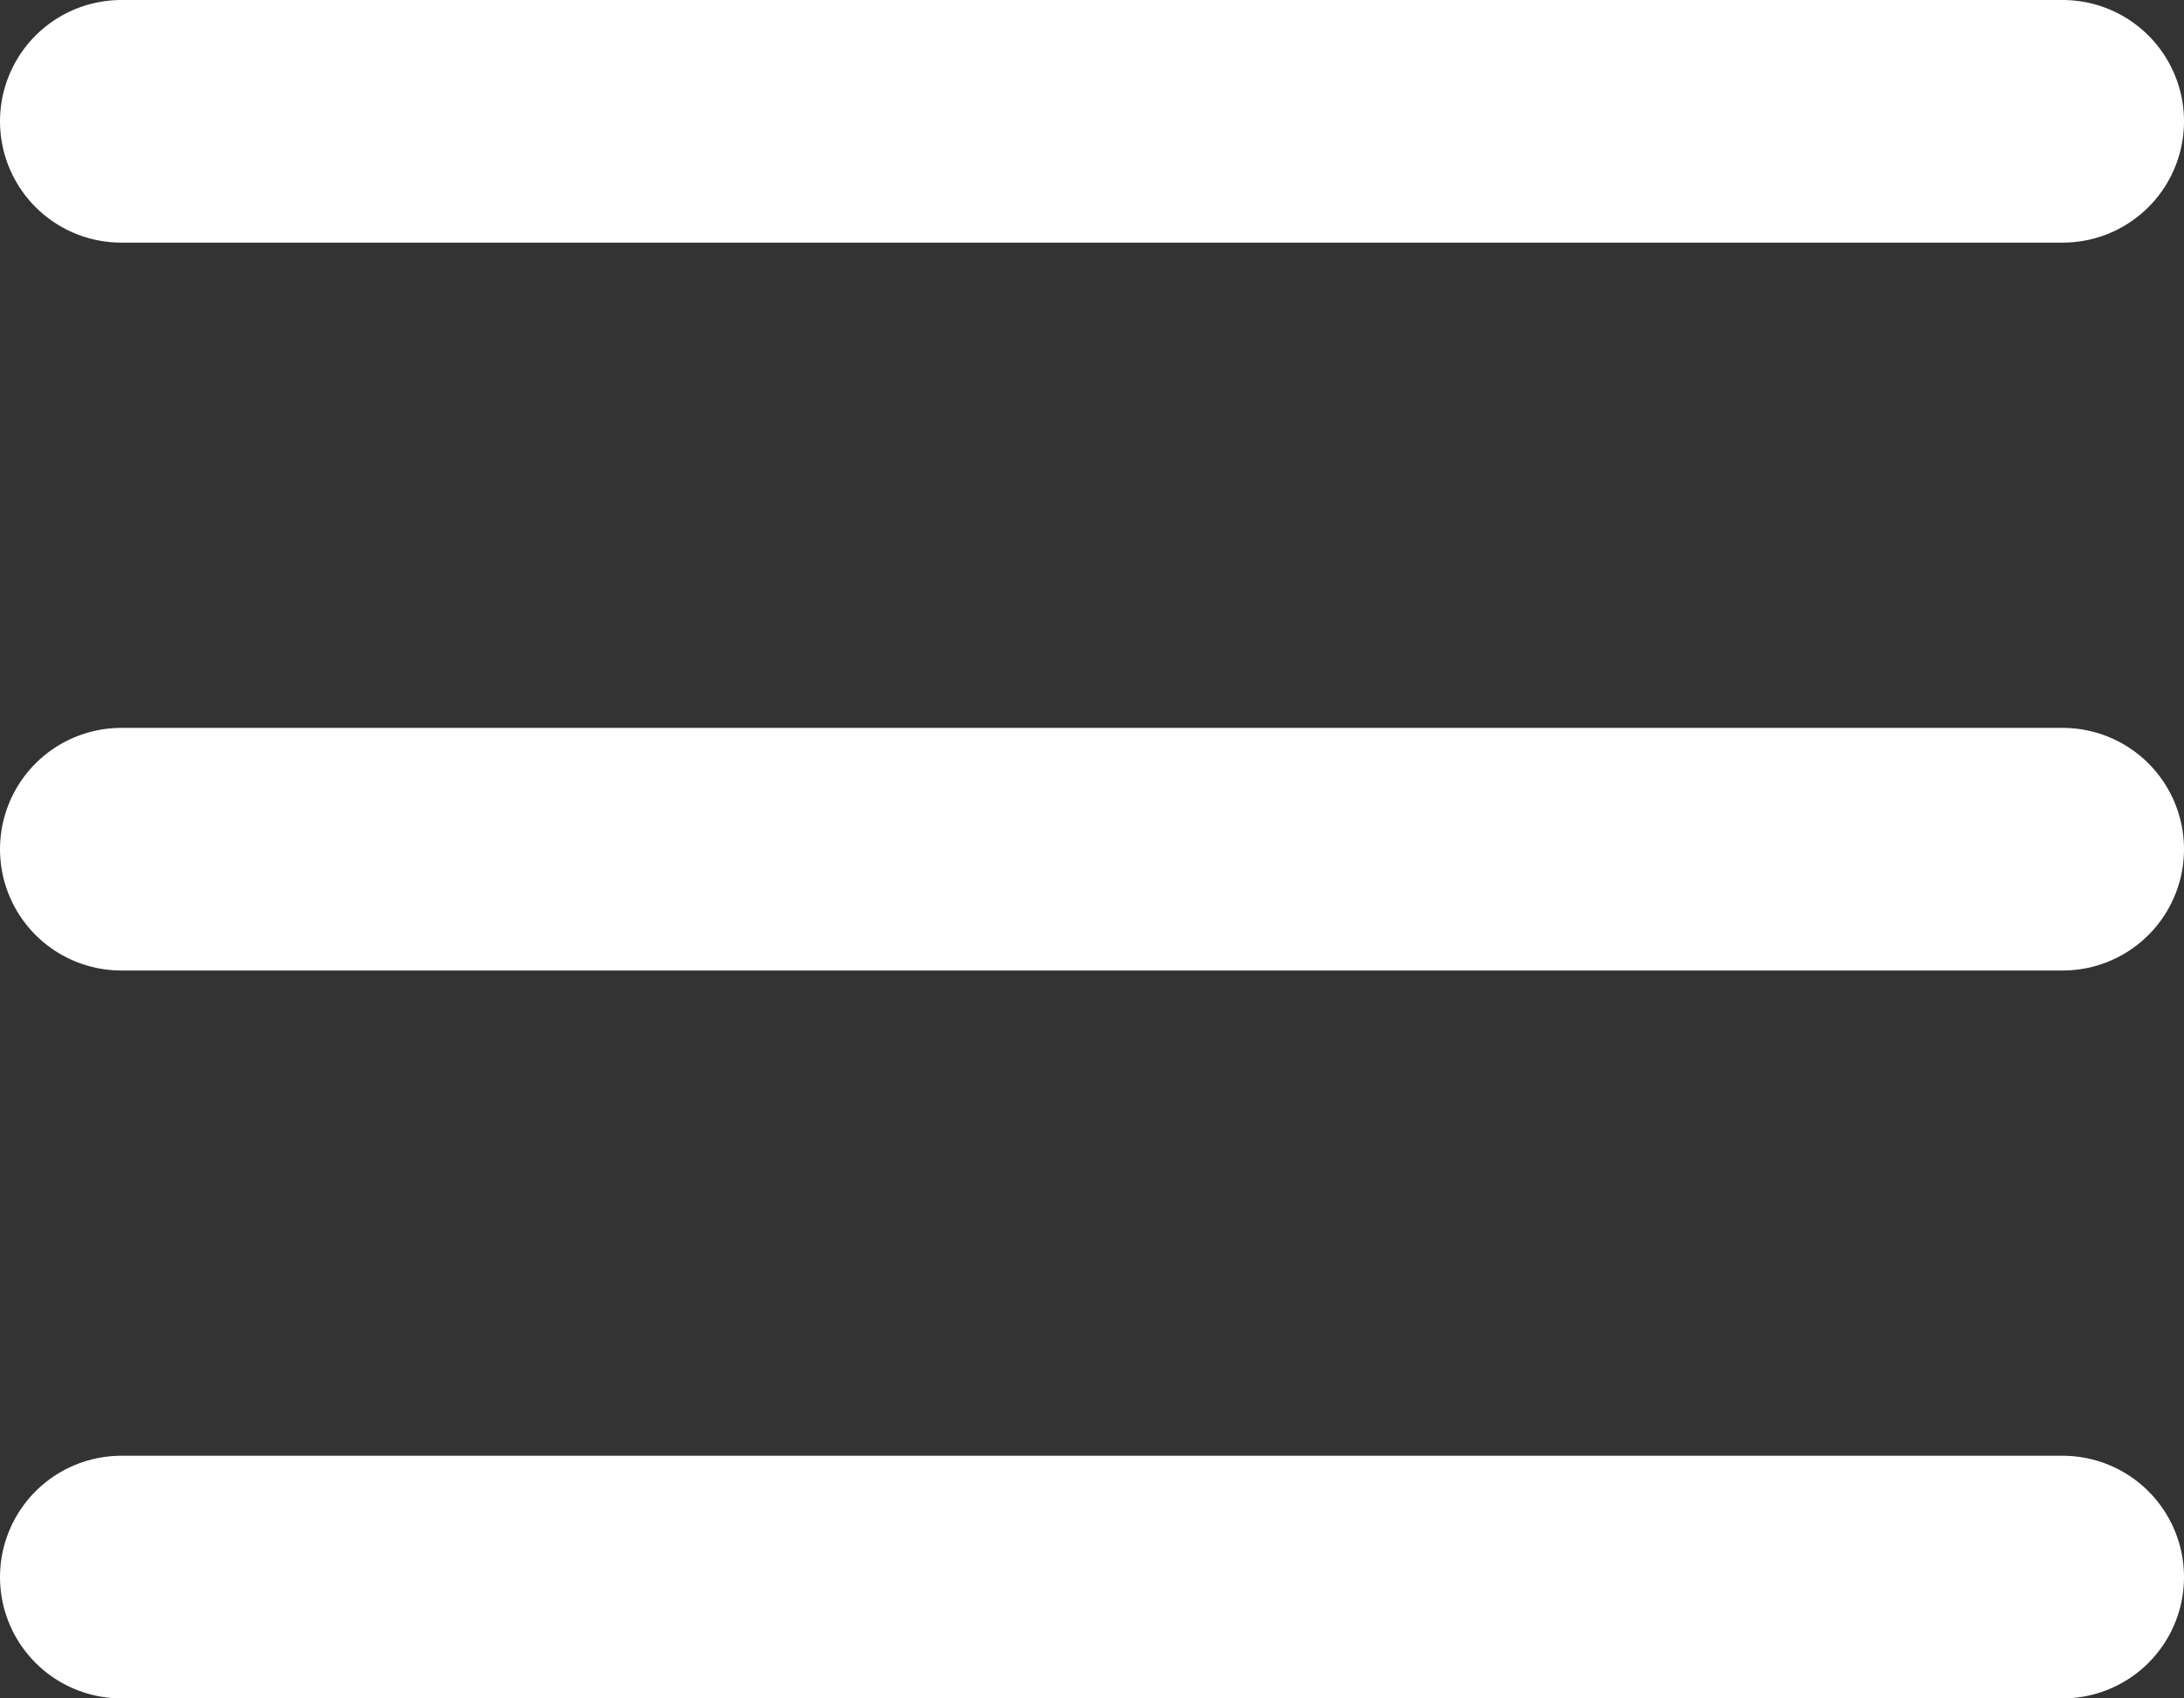 <?xml version="1.0" encoding="UTF-8"?> <svg xmlns="http://www.w3.org/2000/svg" width="18" height="14" viewBox="0 0 18 14" fill="none"><rect x="0" y="0" width="18" height="14" fill="#333333" stroke="none"/><path d="M1 13H17M1 1H17H1ZM1 7H17H1Z" stroke="white" stroke-width="2" stroke-linecap="round" stroke-linejoin="round"></path></svg> 